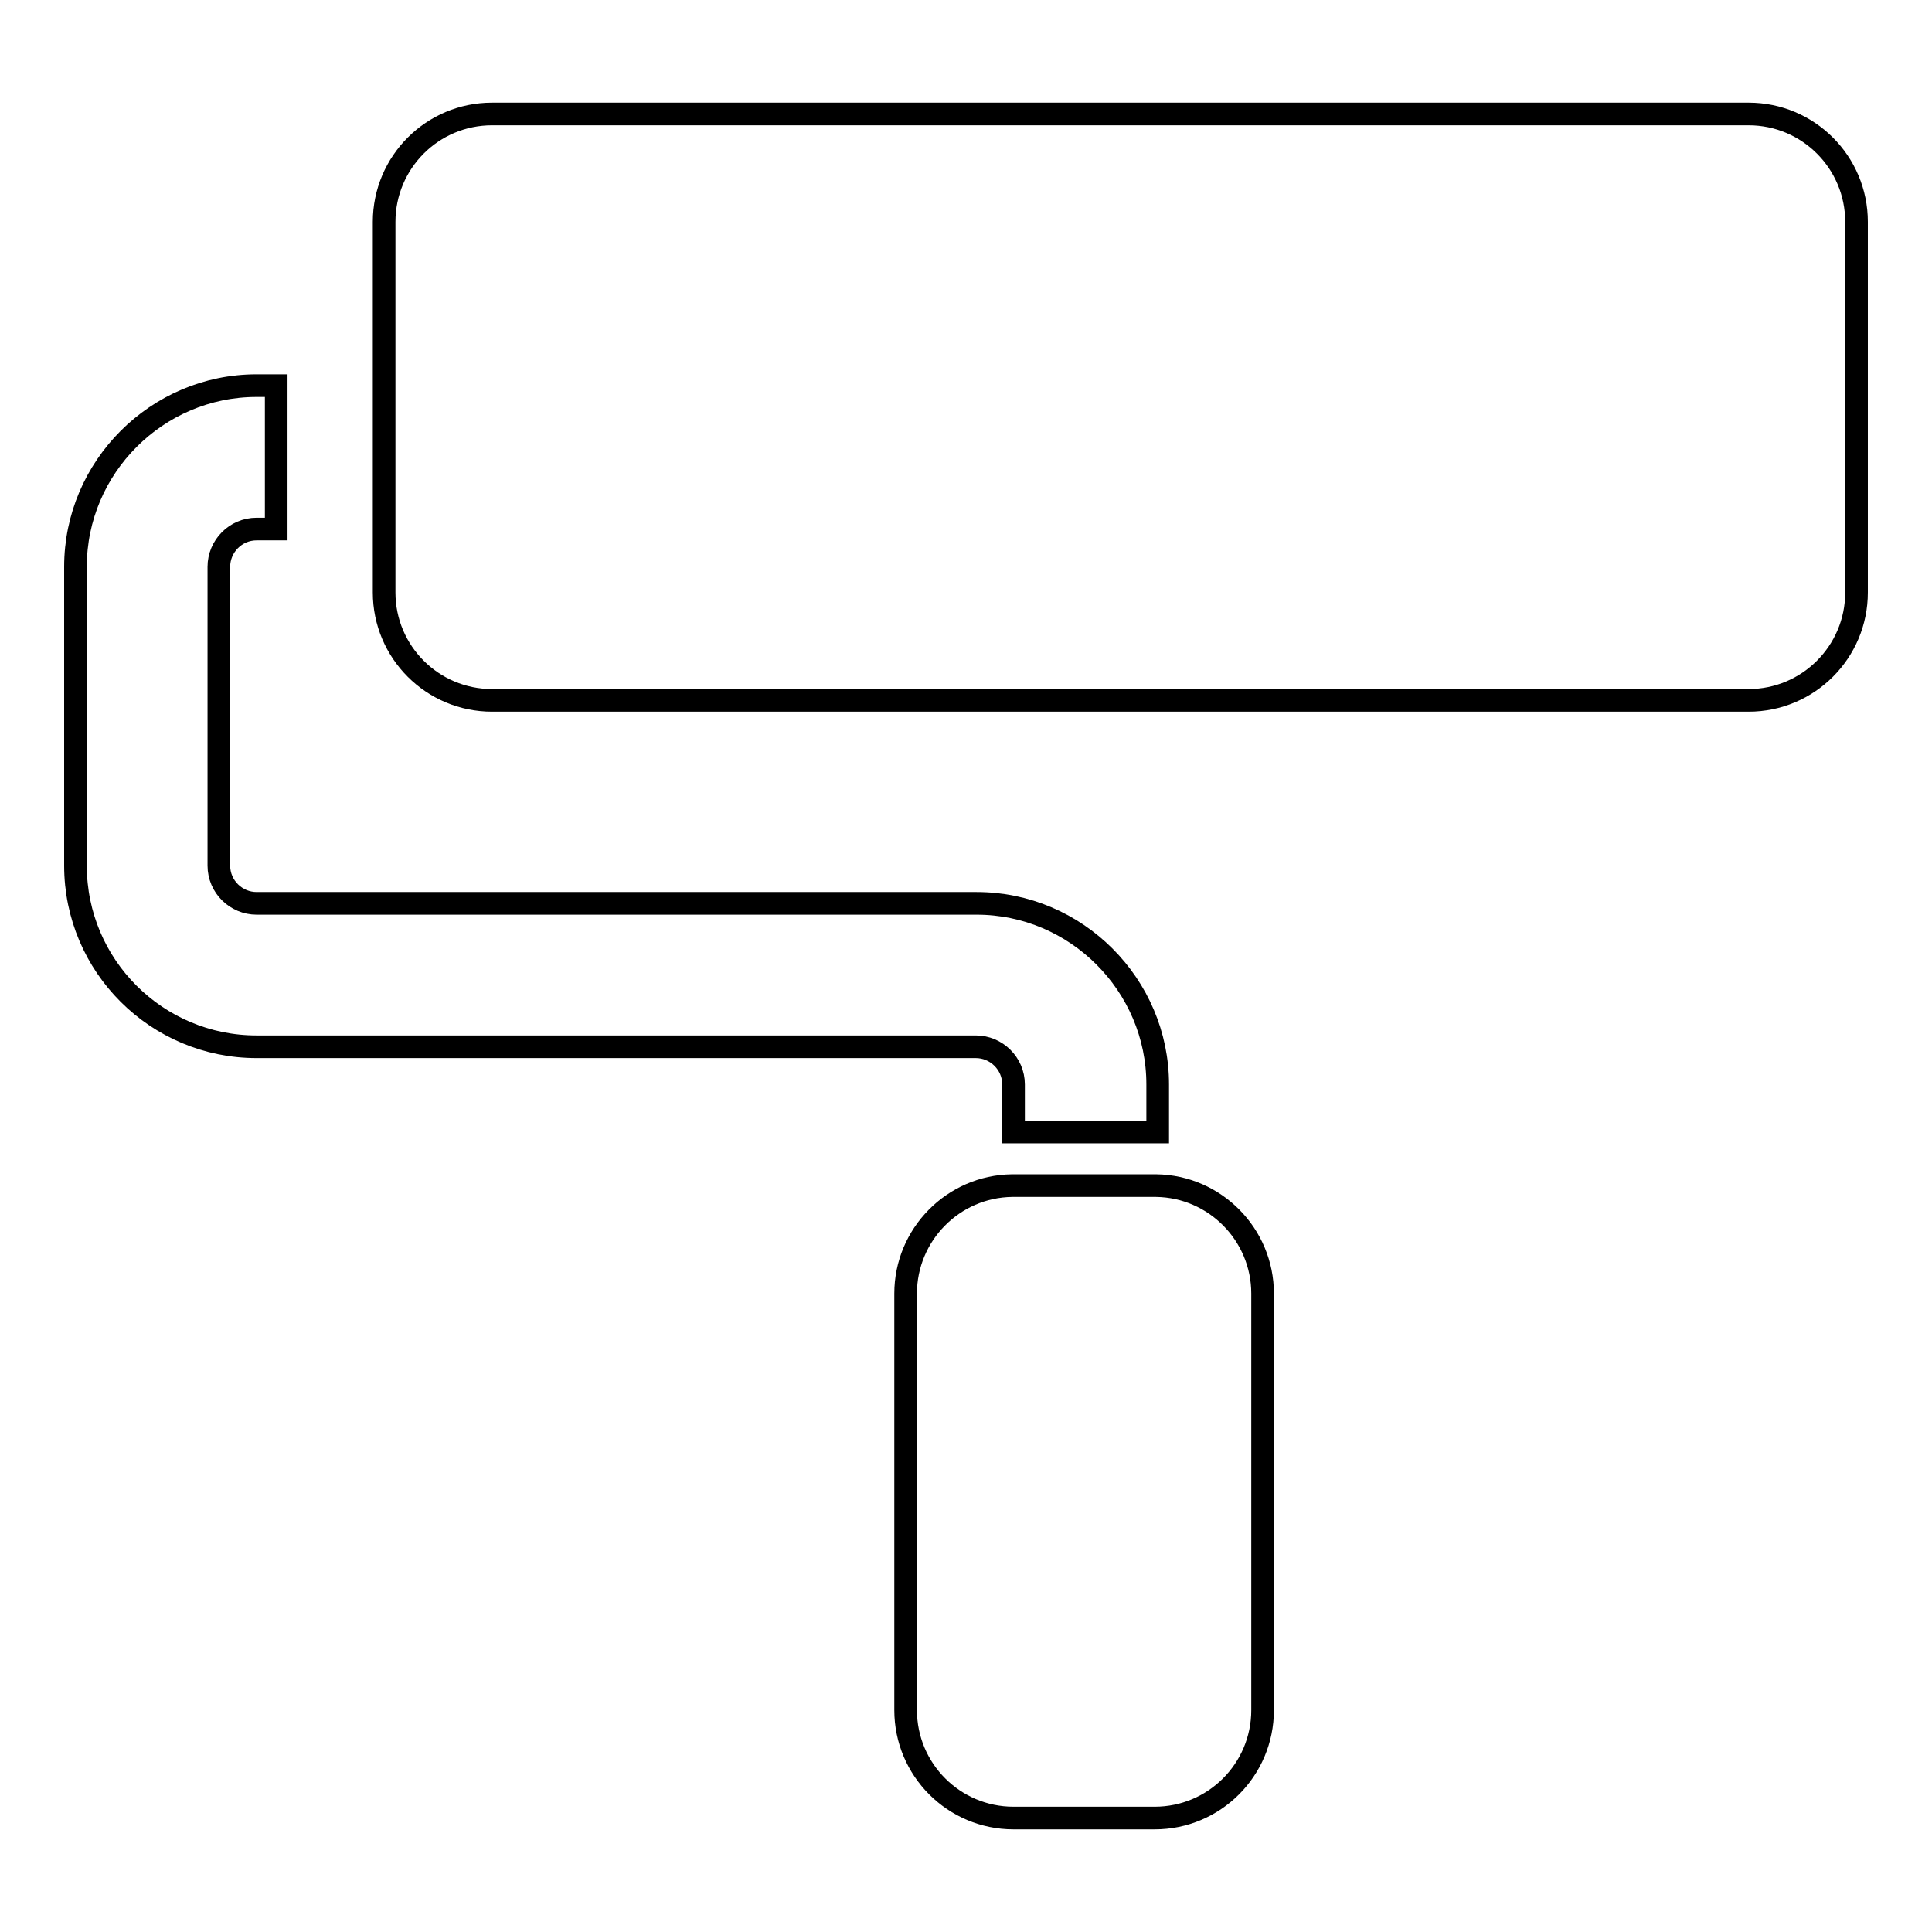 <?xml version="1.0" encoding="utf-8"?>
<!-- Svg Vector Icons : http://www.onlinewebfonts.com/icon -->
<!DOCTYPE svg PUBLIC "-//W3C//DTD SVG 1.1//EN" "http://www.w3.org/Graphics/SVG/1.1/DTD/svg11.dtd">
<svg version="1.1" xmlns="http://www.w3.org/2000/svg" xmlns:xlink="http://www.w3.org/1999/xlink" x="0px" y="0px" viewBox="0 0 256 256" enable-background="new 0 0 256 256" xml:space="preserve">
<g><g><g><path stroke-width="3" fill-opacity="0" stroke="#000000"  d="M34,138.7h95.3c2.7,0,5,2.2,5,5v6.3c0,0,0.1,0,0.2,0h18.7c0,0,0.1,0,0.2,0v-6.3c0-13.2-10.8-24-24-24H34c-2.7,0-5-2.2-5-5V75.1c0-2.7,2.2-5,5-5h2.6v-19H34c-13.2,0-24,10.8-24,24v39.6C10,128,20.8,138.7,34,138.7z"/><path stroke-width="3" fill-opacity="0" stroke="#000000"  d="M231.7,15.1H65.2c-7.9,0-14.3,6.4-14.3,14.3v49.1c0,7.9,6.4,14.3,14.3,14.3h166.5c7.9,0,14.3-6.4,14.3-14.3V29.4C246,21.5,239.6,15.1,231.7,15.1z"/><path stroke-width="3" fill-opacity="0" stroke="#000000"  d="M153.2,157.1c0,0-0.1,0-0.2,0h-18.7c0,0-0.1,0-0.2,0c-7.8,0.1-14.1,6.5-14.1,14.3v55.2c0,7.9,6.4,14.3,14.3,14.3h18.7c7.9,0,14.3-6.4,14.3-14.3v-55.2C167.3,163.6,161,157.2,153.2,157.1z"/></g><g></g><g></g><g></g><g></g><g></g><g></g><g></g><g></g><g></g><g></g><g></g><g></g><g></g><g></g><g></g></g></g>
</svg>